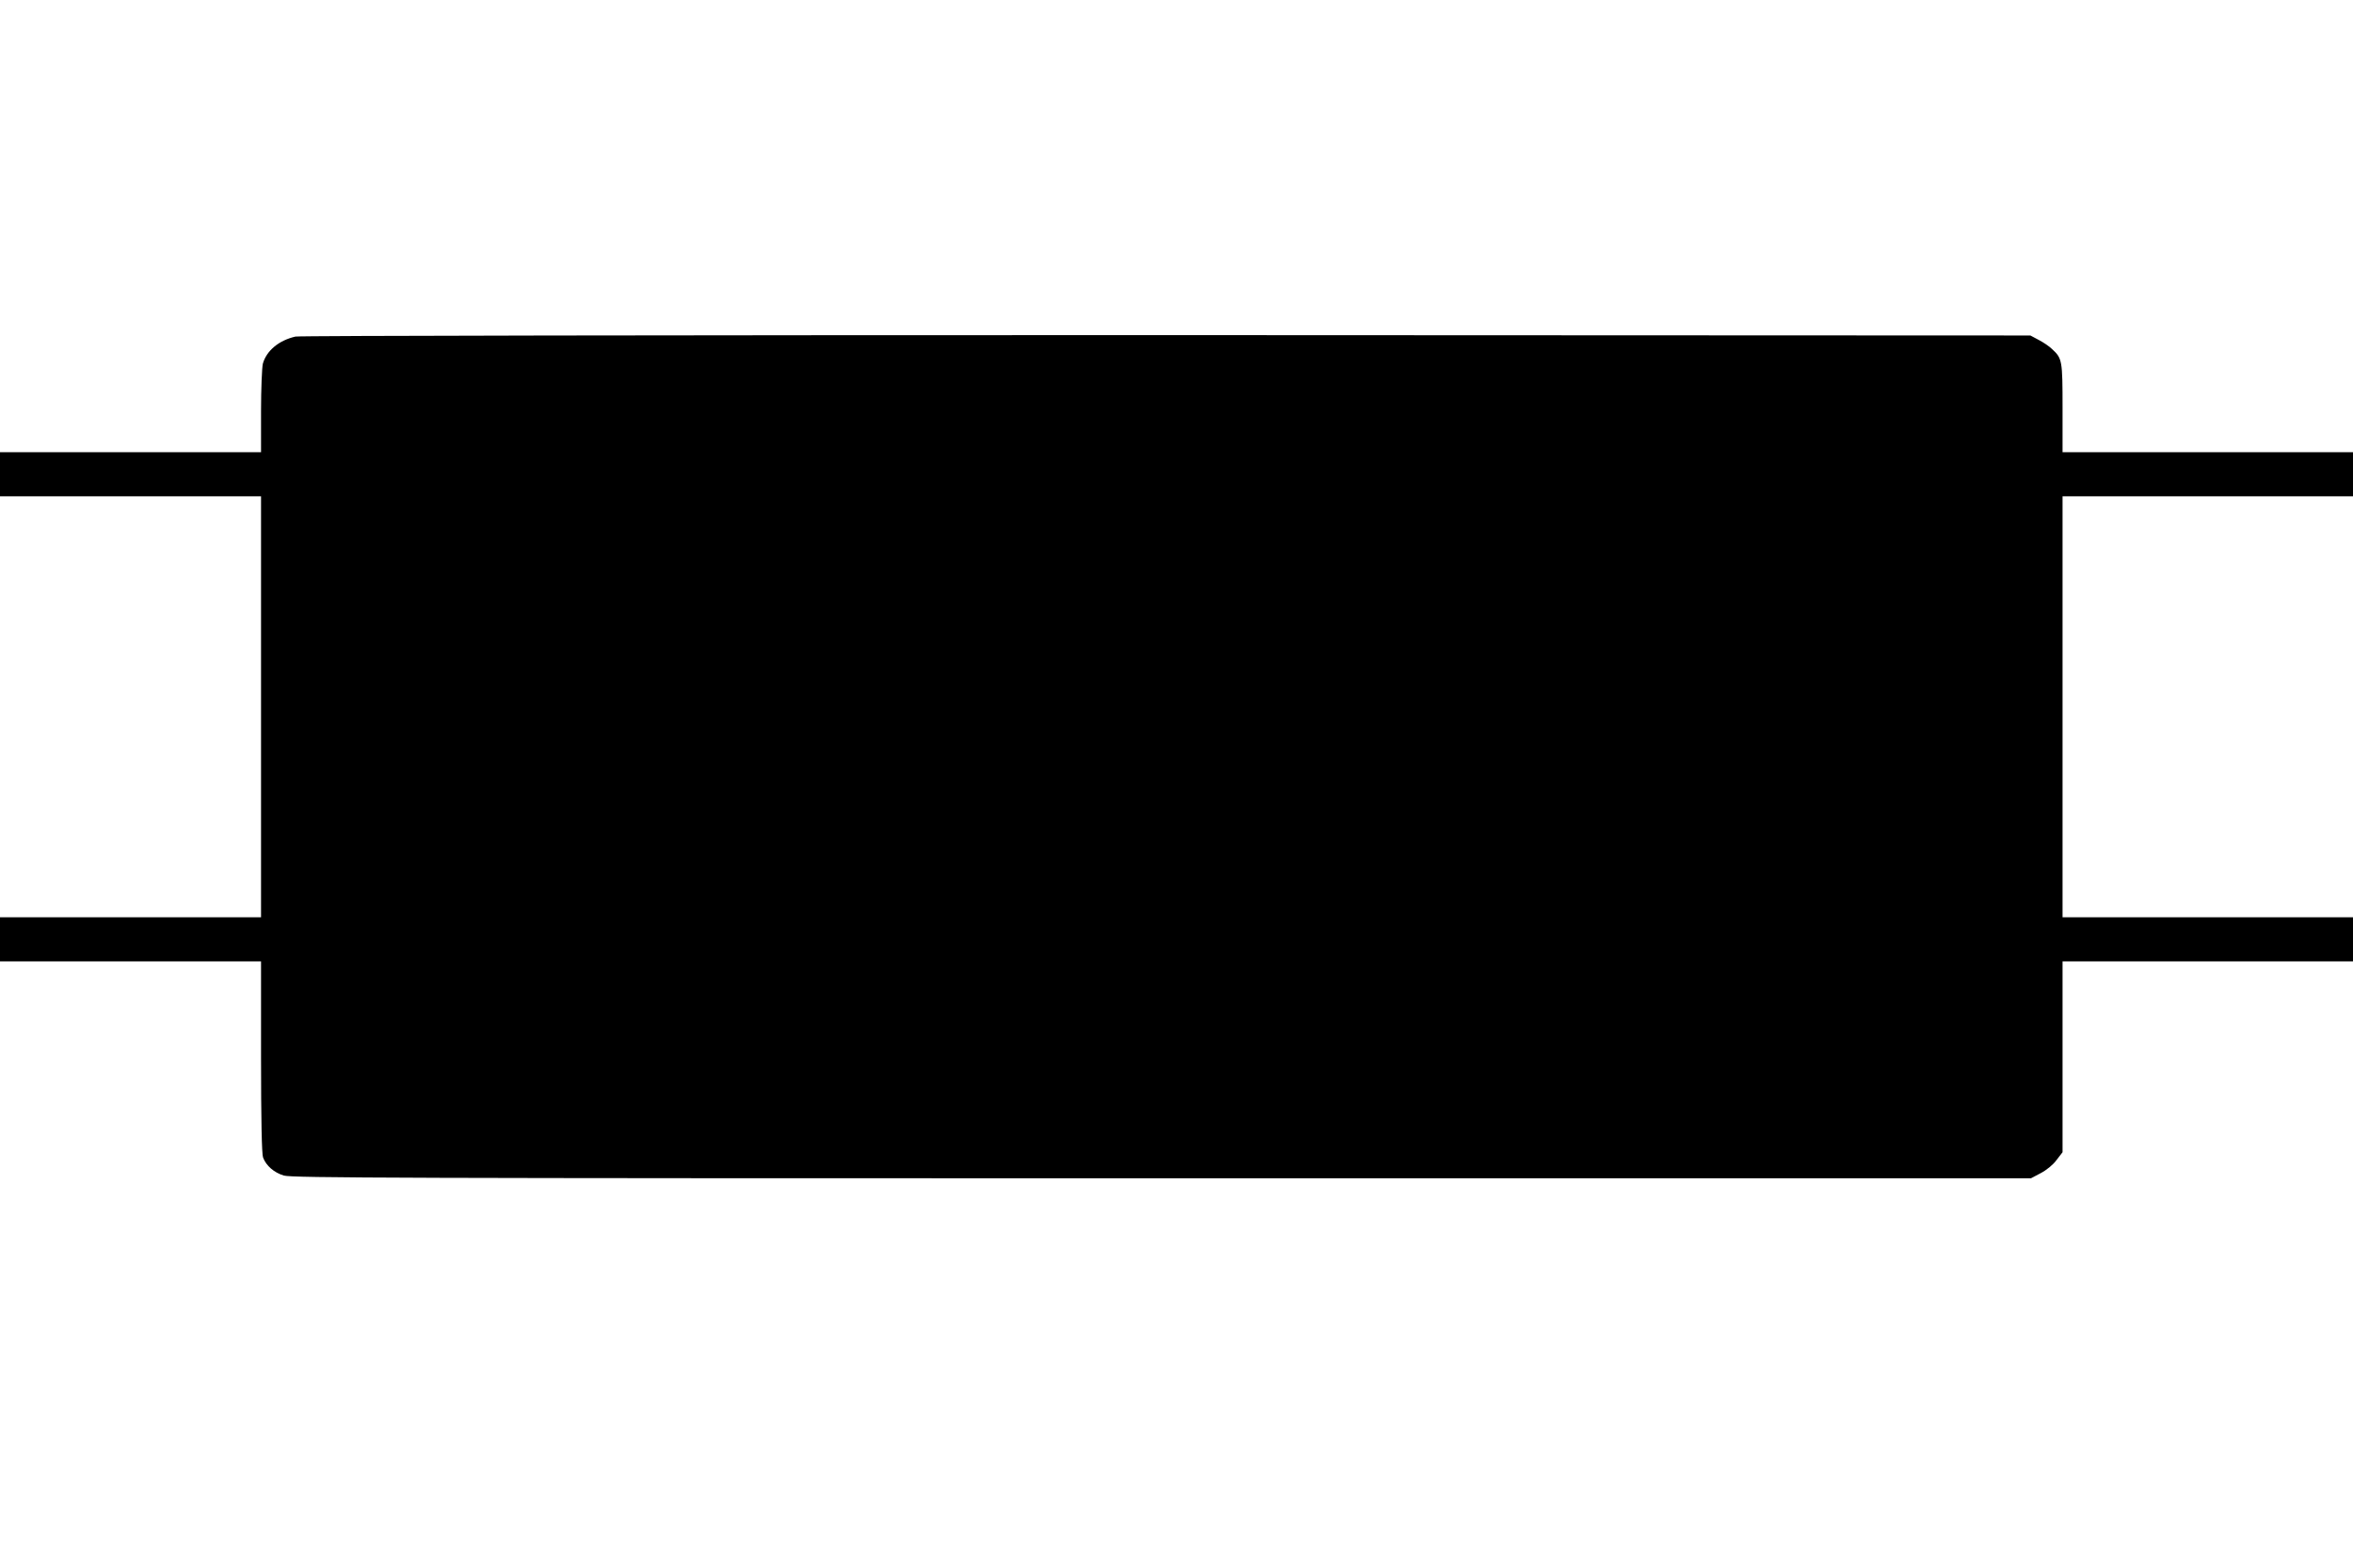  <svg version="1.0" xmlns="http://www.w3.org/2000/svg"
 width="1280pt" height="853pt" viewBox="0 0 1280 853"
 preserveAspectRatio="xMidYMid meet"><g transform="translate(0,853) scale(0.1,-0.1)"
fill="#000000" stroke="none">
<path d="M1607 6699 c-91 -21 -157 -77 -177 -147 -5 -20 -10 -137 -10 -259 l0
-223 -710 0 -710 0 0 -120 0 -120 710 0 710 0 0 -1145 0 -1145 -710 0 -710 0
0 -120 0 -120 710 0 710 0 0 -519 c0 -343 4 -529 11 -548 17 -45 60 -82 113
-98 43 -13 637 -15 4777 -15 l4727 0 53 28 c31 16 68 46 86 71 l33 43 0 519 0
519 790 0 790 0 0 120 0 120 -790 0 -790 0 0 1145 0 1145 790 0 790 0 0 120 0
120 -790 0 -790 0 0 240 c0 261 -2 270 -57 321 -15 15 -48 37 -73 50 l-45 24
-4700 2 c-2714 0 -4716 -3 -4738 -8z"/>
</g>
</svg>

